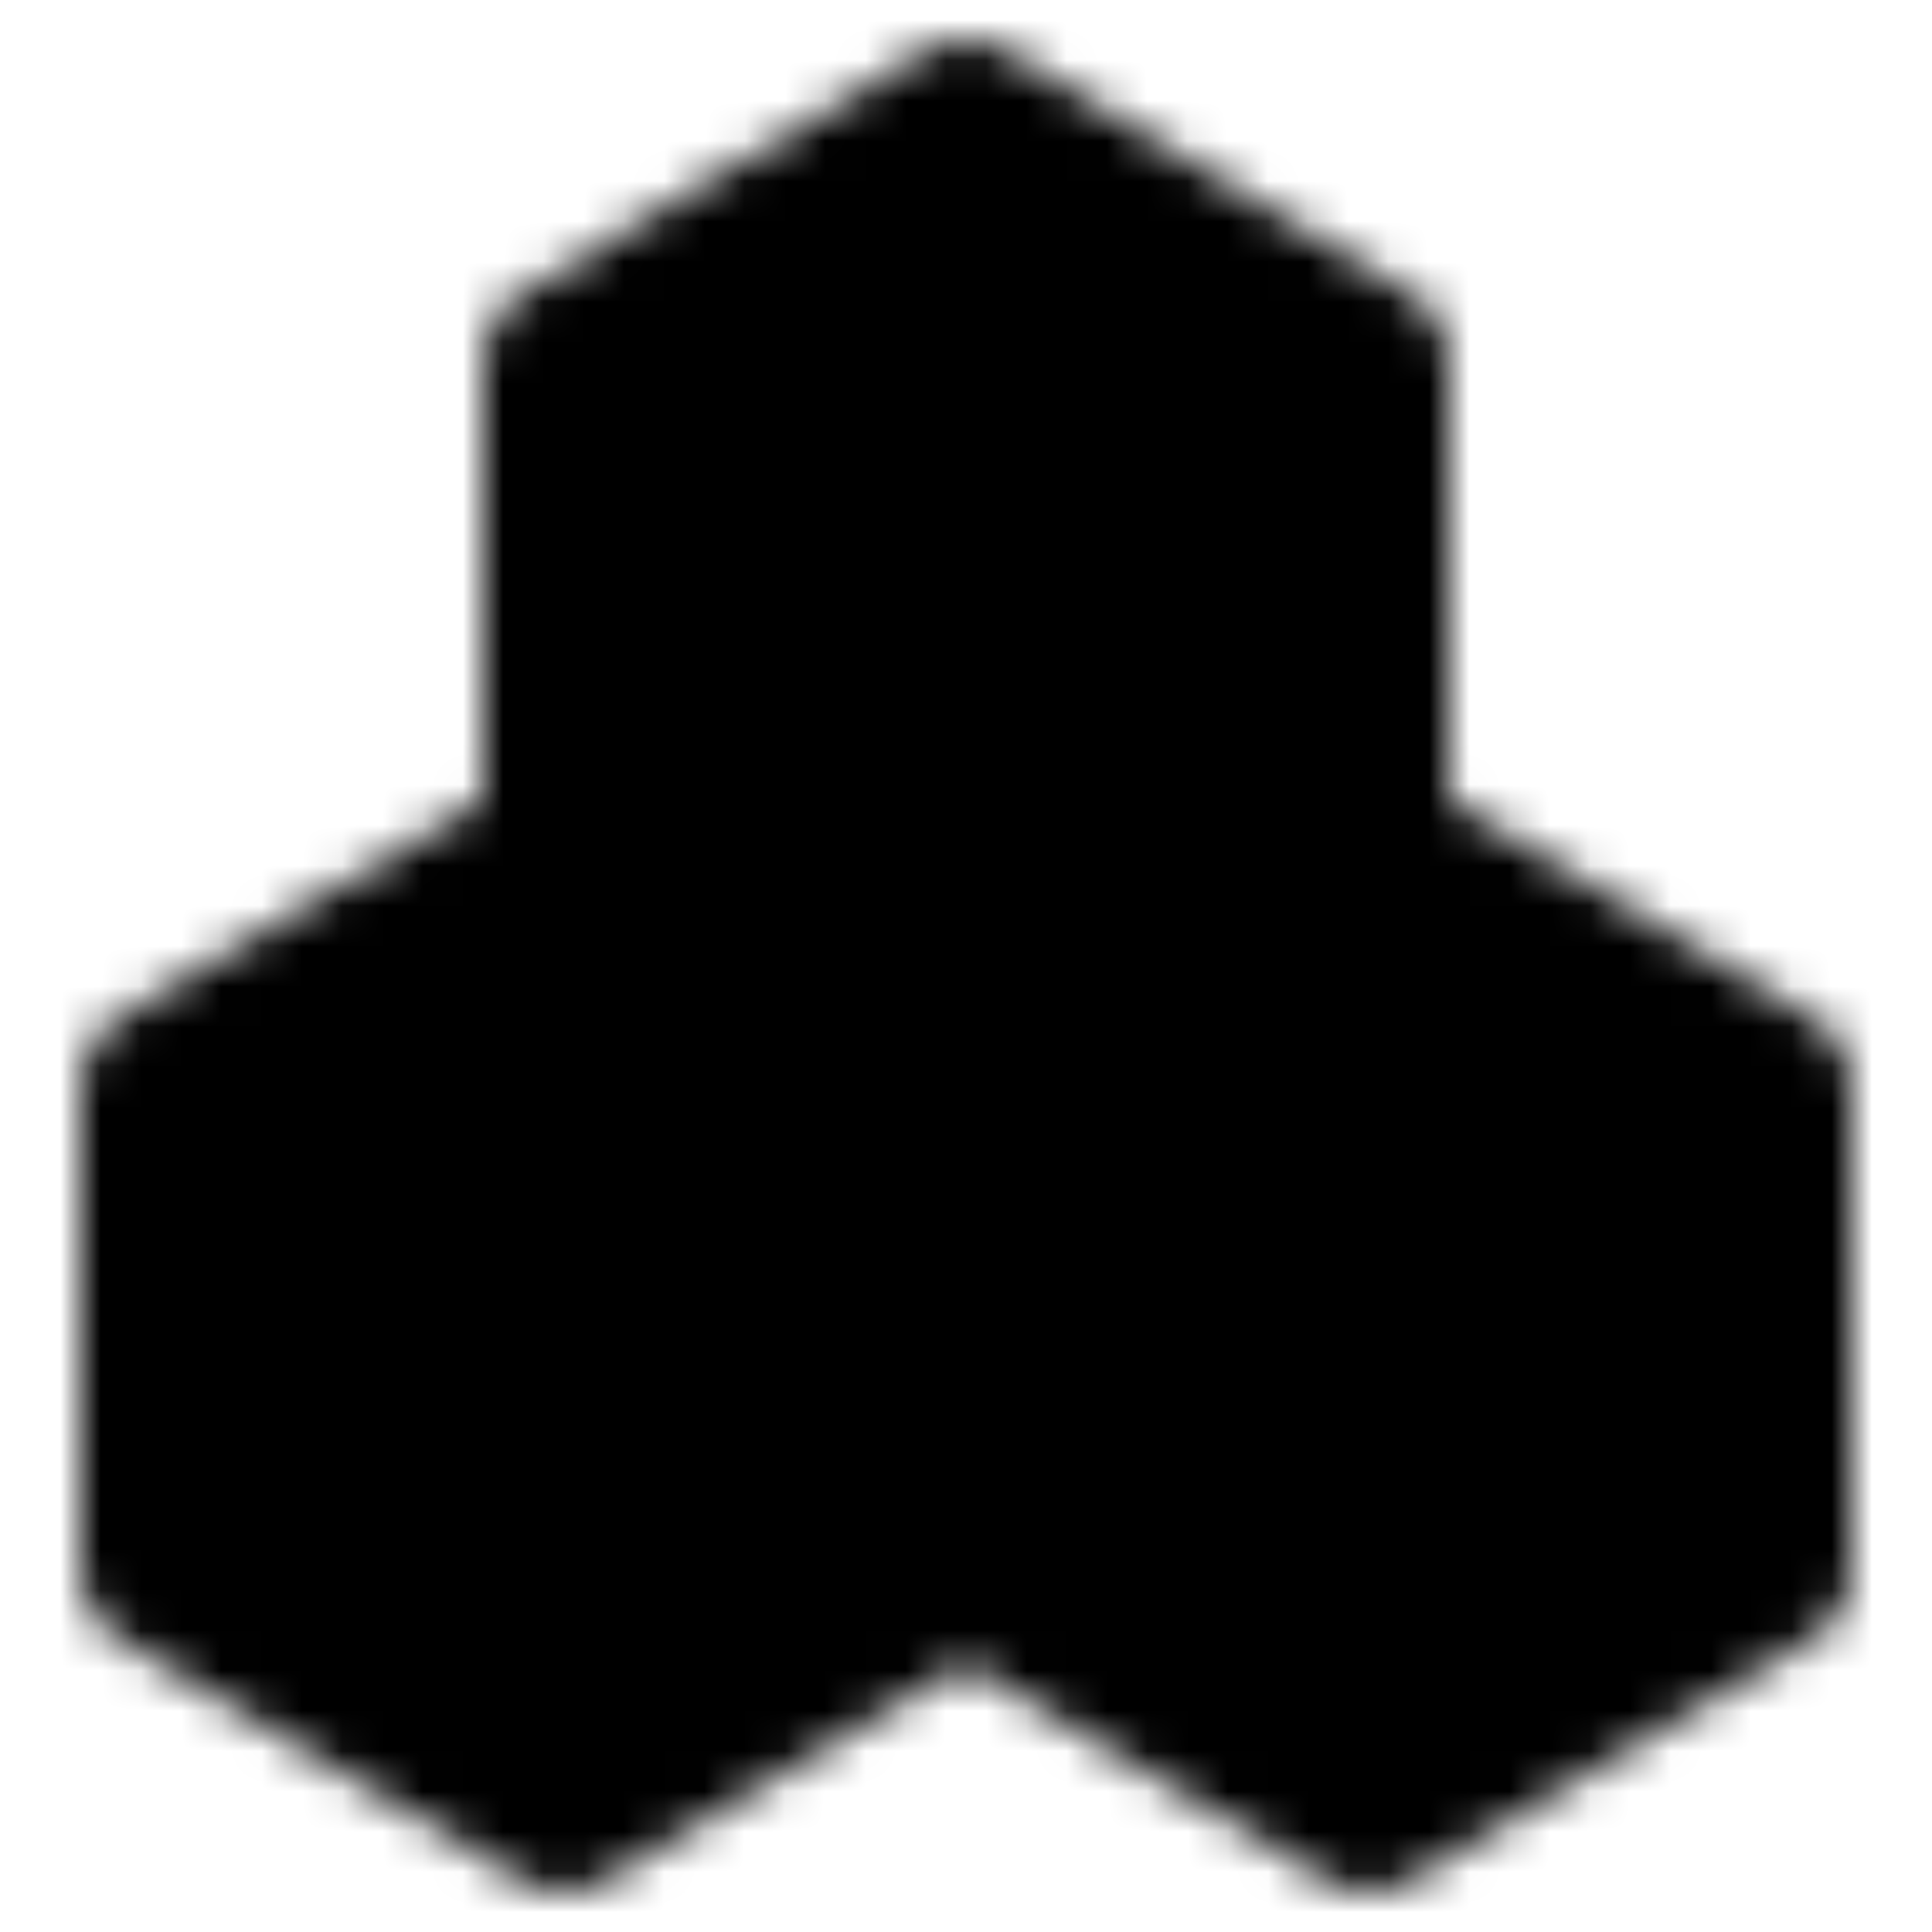 <?xml version="1.0" encoding="utf-8"?>
<!-- Generator: www.svgicons.com -->
<svg xmlns="http://www.w3.org/2000/svg" width="800" height="800" viewBox="0 0 48 48">
<defs><mask id="ipTThreeHexagons0"><g fill="#555" stroke="#fff" stroke-linecap="round" stroke-linejoin="round" stroke-width="4"><path d="m24 27l-10-6l-10 6v12l10 6l10-6zm20 0l-10-6l-10 6v12l10 6l10-6z"/><path d="M34 9L24 3L14 9v12l10 6l10-6z"/></g></mask></defs><path fill="currentColor" d="M0 0h48v48H0z" mask="url(#ipTThreeHexagons0)"/>
</svg>